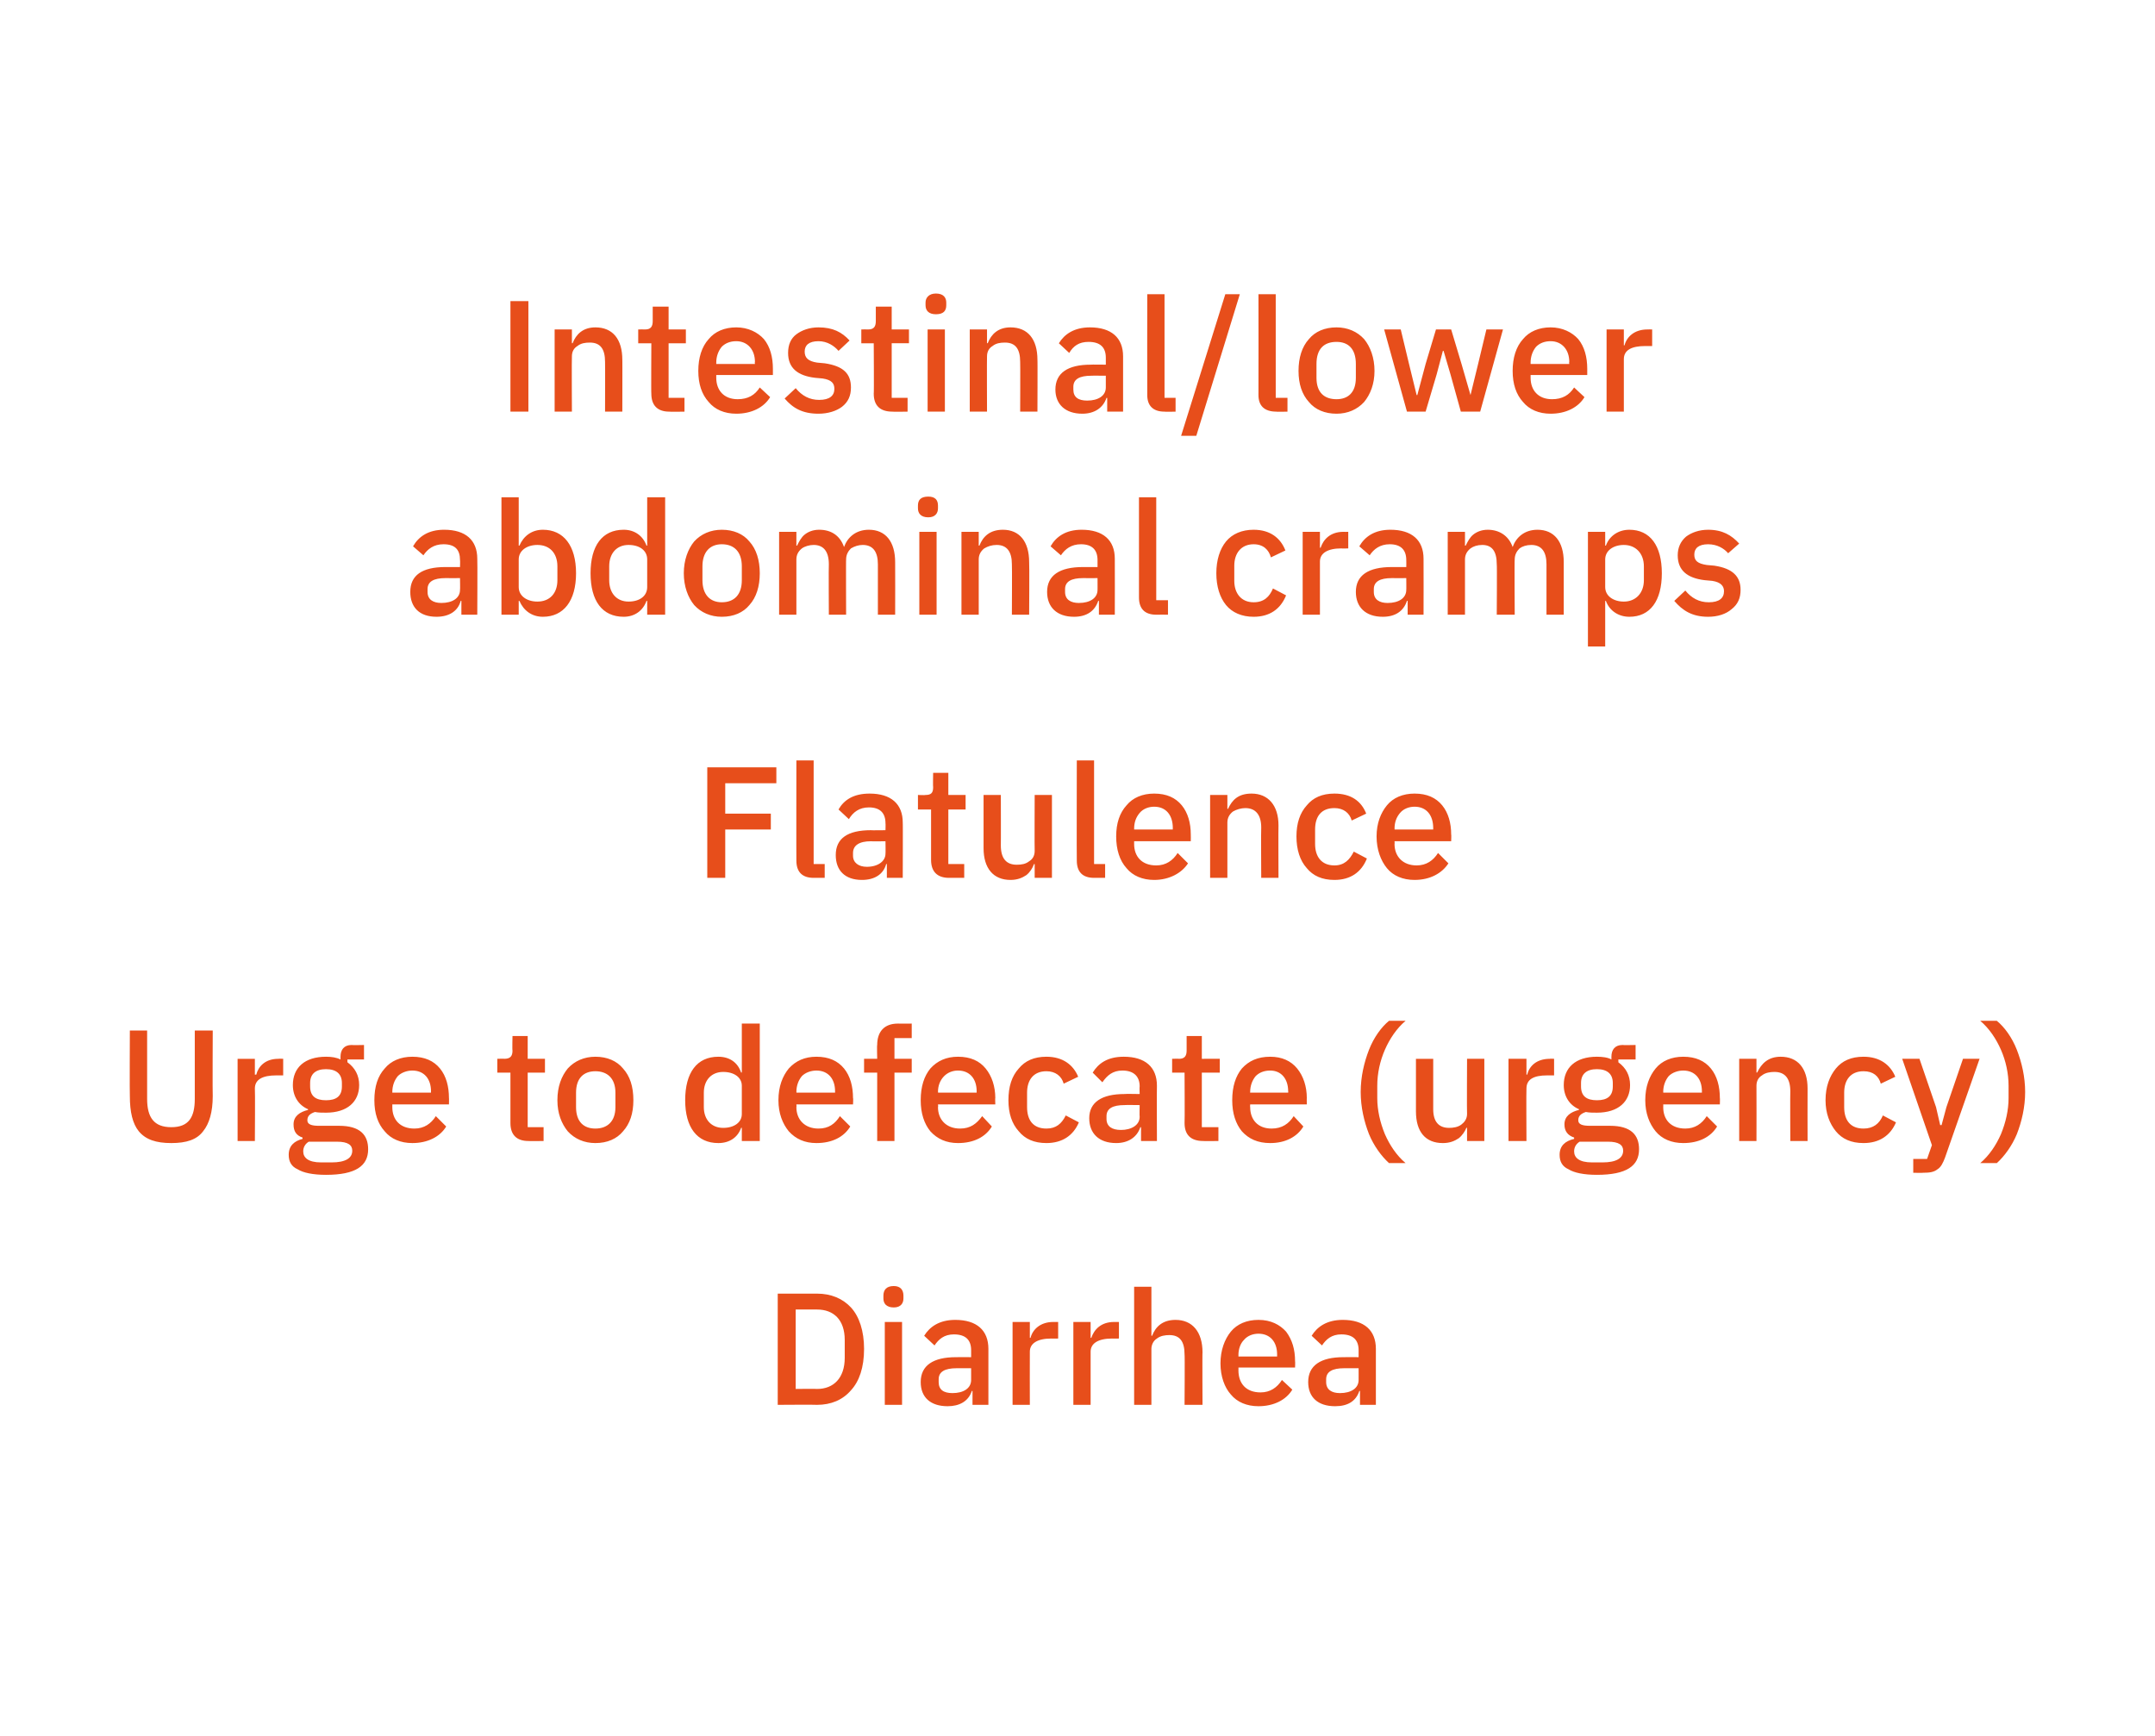 <?xml version="1.0" standalone="no"?><!DOCTYPE svg PUBLIC "-//W3C//DTD SVG 1.1//EN" "http://www.w3.org/Graphics/SVG/1.1/DTD/svg11.dtd"><svg xmlns="http://www.w3.org/2000/svg" version="1.1" width="312px" height="251.4px" viewBox="0 -1 312 251.4" style="top:-1px"><desc>Intestinal/lower abdominal cramps Flatulence Urge to defecate (urgency) Diarrhea</desc><defs/><g id="Polygon172171"><path d="m112.6 202.4s5.67-.04 5.7 0c2 0 3.7-.7 4.9-2.1c1.2-1.3 1.9-3.3 1.9-6c0-2.6-.7-4.7-1.9-6c-1.2-1.3-2.9-2-4.9-2h-5.7v16.1zm2.6-2.3v-11.5h3.1c2.4 0 4 1.5 4 4.4v2.6c0 2.9-1.6 4.5-4 4.5c-.03-.04-3.1 0-3.1 0zm15.6-13.1v-.4c0-.8-.4-1.4-1.4-1.4c-1.1 0-1.5.6-1.5 1.4v.4c0 .7.4 1.3 1.5 1.3c1 0 1.4-.6 1.4-1.3zm-2.7 15.4h2.5v-12h-2.5v12zm15-8.1v8.1h-2.3v-2s-.11-.04-.1 0c-.5 1.5-1.8 2.2-3.5 2.2c-2.5 0-3.9-1.3-3.9-3.5c0-2.4 1.8-3.6 5.1-3.6c.04-.02 2.2 0 2.2 0v-1c0-1.5-.8-2.3-2.5-2.3c-1.4 0-2.2.7-2.8 1.6l-1.5-1.4c.8-1.3 2.2-2.3 4.5-2.3c3.1 0 4.8 1.5 4.8 4.2zm-2.5 2.8h-2.1c-1.7 0-2.6.5-2.6 1.6v.4c0 1.1.7 1.6 2 1.6c1.6 0 2.7-.7 2.7-1.9v-1.7zm8.5 5.3s-.02-7.68 0-7.7c0-1.2 1.1-1.9 3.1-1.9c-.04.02 1 0 1 0v-2.4h-.7c-1.9 0-3 1.1-3.3 2.3h-.1v-2.3h-2.5v12h2.5zm8.8 0v-7.7c0-1.2 1.1-1.9 3.1-1.9c-.03.02 1 0 1 0v-2.4h-.7c-1.9 0-2.9 1.1-3.3 2.3h-.1v-2.3h-2.5v12h2.5zm6.3 0h2.5v-8.1c0-.6.3-1.2.8-1.5c.5-.4 1.2-.5 1.8-.5c1.5 0 2.2.9 2.2 2.8c.05-.03 0 7.3 0 7.3h2.6s-.04-7.63 0-7.6c0-3-1.5-4.7-3.9-4.7c-1.9 0-2.9 1-3.4 2.3c.01-.02-.1 0-.1 0v-7.1h-2.5v17.1zm22.9-2.2l-1.5-1.4c-.7 1.1-1.7 1.8-3.1 1.8c-2.1 0-3.2-1.3-3.2-3.2c.02.01 0-.4 0-.4h8.2s.03-.92 0-.9c0-1.7-.4-3.1-1.3-4.3c-.9-1-2.2-1.7-4-1.7c-1.7 0-3.1.6-4 1.7c-.9 1.1-1.5 2.7-1.5 4.6c0 1.9.6 3.5 1.5 4.5c.9 1.1 2.3 1.7 4 1.7c2.2 0 4-.9 4.9-2.4zm-2.2-5.1v.3h-5.6s.02-.19 0-.2c0-.9.3-1.7.8-2.2c.5-.6 1.3-.9 2.1-.9c1.7 0 2.7 1.2 2.7 3zm14.3-.8v8.1h-2.3v-2s-.1-.04-.1 0c-.5 1.5-1.7 2.2-3.5 2.2c-2.5 0-3.9-1.3-3.9-3.5c0-2.4 1.8-3.6 5.1-3.6c.04-.02 2.2 0 2.2 0v-1c0-1.5-.8-2.3-2.5-2.3c-1.4 0-2.2.7-2.8 1.6l-1.5-1.4c.8-1.3 2.2-2.3 4.5-2.3c3.1 0 4.8 1.5 4.8 4.2zm-2.5 2.8h-2.1c-1.7 0-2.6.5-2.6 1.6v.4c0 1.1.8 1.6 2 1.6c1.6 0 2.7-.7 2.7-1.9c.01.02 0-1.7 0-1.7z" stroke="none" fill="#e74e1b"/></g><g id="Polygon172170"><path d="m18.8 148.2s-.04 9.46 0 9.5c0 2.3.4 4 1.3 5.1c1 1.2 2.5 1.7 4.7 1.7c2.2 0 3.7-.5 4.6-1.7c.9-1.1 1.4-2.8 1.4-5.1c-.04-.04 0-9.5 0-9.5h-2.6v9.9c0 2.7-.9 4.1-3.4 4.1c-2.5 0-3.5-1.4-3.5-4.1v-9.9h-2.5zm18.1 16s.05-7.6 0-7.6c0-1.3 1.1-1.9 3.1-1.9h1v-2.4s-.65-.03-.7 0c-1.9 0-2.9 1.1-3.2 2.3c-.04-.03-.2 0-.2 0v-2.3h-2.5v11.9h2.5zm12.2-2.2h-2.9c-1.1 0-1.7-.2-1.7-.8c0-.7.5-1 1.1-1.2c.5.1 1 .1 1.6.1c3.1 0 4.8-1.6 4.8-4c0-1.4-.6-2.5-1.7-3.3v-.4h2.4v-2.1s-1.8.04-1.8 0c-1.1 0-1.6.7-1.6 1.7v.4c-.6-.3-1.3-.4-2.1-.4c-3.1 0-4.8 1.6-4.8 4.1c0 1.6.8 2.9 2.2 3.5v.1c-1.2.3-2.1.9-2.1 2.1c0 1 .4 1.6 1.3 1.9v.2c-1.2.3-2 1-2 2.3c0 1 .4 1.7 1.3 2.1c.8.5 2.2.8 4.1.8c4.3 0 6.1-1.3 6.1-3.7c0-2.1-1.2-3.4-4.2-3.4zm-1.1 5.3h-1.5c-1.9 0-2.6-.7-2.6-1.6c0-.6.3-1.1.8-1.4h4.1c1.6 0 2.2.5 2.2 1.3c0 1.1-1 1.7-3 1.7zm-3.1-11v-.5c0-1.3.8-2 2.3-2c1.5 0 2.3.7 2.3 2v.5c0 1.4-.8 2-2.3 2c-1.5 0-2.3-.6-2.3-2zm19.7 5.8l-1.5-1.5c-.7 1.1-1.7 1.8-3.1 1.8c-2.1 0-3.2-1.3-3.2-3.1v-.4h8.2s.02-.95 0-.9c0-1.7-.4-3.2-1.3-4.3c-.9-1.1-2.2-1.7-4-1.7c-1.7 0-3.1.6-4 1.7c-1 1.1-1.5 2.6-1.5 4.6c0 1.9.5 3.4 1.5 4.5c.9 1.1 2.3 1.7 4 1.7c2.2 0 4-.9 4.9-2.4zm-2.2-5.1c-.02.01 0 .2 0 .2h-5.6v-.1c0-.9.3-1.7.8-2.3c.5-.5 1.3-.8 2.1-.8c1.7 0 2.7 1.2 2.7 3zm16.3 7.2v-2h-2.3v-7.9h2.5v-2h-2.5V149h-2.2s-.05 2.1 0 2.1c0 .8-.3 1.2-1.2 1.2c.05-.03-1 0-1 0v2h1.9v7.3c0 1.7.9 2.6 2.6 2.6c.04.03 2.2 0 2.2 0zm11.5-1.4c1-1.1 1.5-2.6 1.5-4.5c0-2-.5-3.5-1.5-4.6c-.9-1.1-2.3-1.7-4-1.7c-1.6 0-3 .6-4 1.7c-.9 1.1-1.5 2.6-1.5 4.6c0 1.9.6 3.4 1.5 4.5c1 1.1 2.4 1.7 4 1.7c1.7 0 3.1-.6 4-1.7zm-6.8-3.5v-2.1c0-2.1 1.1-3.1 2.8-3.1c1.7 0 2.9 1 2.9 3.1v2.1c0 2.1-1.2 3.1-2.9 3.1c-1.7 0-2.8-1-2.8-3.1zm24 4.9h2.6v-17h-2.6v7.1s-.07-.05-.1 0c-.5-1.5-1.7-2.3-3.3-2.3c-3.1 0-4.8 2.3-4.8 6.3c0 3.9 1.7 6.2 4.8 6.2c1.6 0 2.8-.8 3.3-2.2c.03-.04.1 0 .1 0v1.9zm-5.5-4.9v-2.1c0-1.8 1.1-3 2.8-3c1.6 0 2.7.8 2.7 2v4.1c0 1.2-1.1 2-2.7 2c-1.7 0-2.8-1.2-2.8-3zm21.2 2.8l-1.5-1.5c-.7 1.1-1.6 1.8-3.1 1.8c-2 0-3.2-1.3-3.2-3.1c.04-.01 0-.4 0-.4h8.2s.05-.95 0-.9c0-1.7-.4-3.2-1.3-4.3c-.9-1.1-2.2-1.7-4-1.7c-1.7 0-3 .6-4 1.7c-.9 1.1-1.5 2.6-1.5 4.6c0 1.9.6 3.4 1.5 4.5c1 1.1 2.3 1.7 4 1.7c2.3 0 4-.9 4.9-2.4zm-2.2-5.1v.2h-5.6s.04-.12 0-.1c0-.9.3-1.7.8-2.3c.5-.5 1.3-.8 2.1-.8c1.7 0 2.7 1.2 2.7 3zm6.1 7.2h2.5v-9.9h2.5v-2h-2.5v-3h2.5v-2.1s-2.01.02-2 0c-2 0-3 1.2-3 3.1c-.05 0 0 2 0 2h-1.9v2h1.9v9.9zm16.6-2.1l-1.4-1.5c-.8 1.1-1.7 1.8-3.2 1.8c-2 0-3.2-1.3-3.2-3.1c.05-.01 0-.4 0-.4h8.3s-.04-.95 0-.9c0-1.7-.5-3.2-1.4-4.3c-.9-1.1-2.2-1.7-4-1.7c-1.7 0-3 .6-4 1.7c-.9 1.1-1.4 2.6-1.4 4.6c0 1.9.5 3.4 1.4 4.5c1 1.1 2.3 1.7 4 1.7c2.3 0 4-.9 4.9-2.4zm-2.2-5.1v.2h-5.6s.05-.12 0-.1c0-.9.3-1.7.9-2.3c.5-.5 1.2-.8 2-.8c1.7 0 2.7 1.2 2.7 3zm14.8 4.5l-1.9-1c-.6 1.2-1.4 1.9-2.8 1.9c-1.9 0-2.8-1.2-2.8-3.1v-2.1c0-1.8.9-3.1 2.8-3.1c1.3 0 2.2.7 2.5 1.8l2.1-1c-.7-1.7-2.2-2.9-4.6-2.9c-1.8 0-3.1.6-4 1.7c-1 1.1-1.5 2.6-1.5 4.6c0 1.9.5 3.4 1.5 4.5c.9 1.1 2.2 1.7 4 1.7c2.3 0 3.9-1.1 4.7-3zm11.3-5.3c-.03-.02 0 8 0 8h-2.3v-2s-.15.03-.1 0c-.5 1.5-1.8 2.3-3.5 2.3c-2.5 0-3.9-1.4-3.9-3.6c0-2.3 1.8-3.5 5.1-3.5c0-.04 2.2 0 2.2 0c0 0-.04-1.05 0-1.1c0-1.4-.8-2.3-2.5-2.3c-1.4 0-2.2.7-2.9 1.7l-1.4-1.4c.8-1.3 2.1-2.3 4.5-2.3c3.1 0 4.8 1.5 4.8 4.2zM165 159s-2.15-.03-2.2 0c-1.7 0-2.6.5-2.6 1.6v.4c0 1.1.8 1.6 2.1 1.6c1.5 0 2.7-.7 2.7-1.9c-.04-.01 0-1.7 0-1.7zm11.4 5.2v-2H174v-7.9h2.6v-2H174V149h-2.2v2.1c0 .8-.3 1.2-1.1 1.2c-.01-.03-1 0-1 0v2h1.8s.04 7.33 0 7.3c0 1.7.9 2.6 2.7 2.6c-.02.03 2.2 0 2.2 0zm12.3-2.1l-1.4-1.5c-.7 1.1-1.7 1.8-3.2 1.8c-2 0-3.1-1.3-3.1-3.1c-.03-.01 0-.4 0-.4h8.2s-.02-.95 0-.9c0-1.7-.5-3.2-1.4-4.3c-.9-1.1-2.2-1.7-3.9-1.7c-1.8 0-3.1.6-4.1 1.7c-.9 1.1-1.4 2.6-1.4 4.6c0 1.9.5 3.4 1.4 4.5c1 1.1 2.3 1.7 4.1 1.7c2.2 0 3.9-.9 4.8-2.4zm-2.2-5.1c.03.01 0 .2 0 .2H181s-.03-.12 0-.1c0-.9.3-1.7.8-2.3c.5-.5 1.2-.8 2.1-.8c1.6 0 2.6 1.2 2.6 3zm11.7 6.2c.7 1.7 1.8 3.2 2.9 4.2h2.4c-1.3-1.1-2.3-2.6-3-4.2c-.7-1.7-1.1-3.5-1.1-5.2v-1.8c0-1.8.4-3.6 1.1-5.2c.7-1.6 1.7-3.1 3-4.2h-2.4c-1.1.9-2.2 2.4-2.9 4.2c-.7 1.8-1.2 3.9-1.2 6.1c0 2.2.5 4.3 1.2 6.1zm14.2 1h2.5v-11.9h-2.5s-.04 7.98 0 8c0 .7-.4 1.2-.8 1.5c-.5.4-1.2.5-1.8.5c-1.5 0-2.3-.9-2.3-2.7v-7.3H205v7.6c0 3 1.4 4.6 3.9 4.6c1 0 1.7-.3 2.3-.7c.5-.4.9-1 1.1-1.5c-.04-.04.1 0 .1 0v1.9zm8.6 0s-.04-7.6 0-7.6c0-1.3 1-1.9 3-1.9h1v-2.4s-.64-.03-.6 0c-2 0-3 1.1-3.3 2.3c-.03-.03-.1 0-.1 0v-2.3h-2.6v11.9h2.6zm12.1-2.2h-2.9c-1.1 0-1.7-.2-1.7-.8c0-.7.5-1 1.1-1.2c.5.1 1 .1 1.6.1c3.1 0 4.8-1.6 4.8-4c0-1.4-.6-2.5-1.7-3.3c.02.05 0-.4 0-.4h2.5v-2.1s-1.89.04-1.9 0c-1.1 0-1.6.7-1.6 1.7v.4c-.5-.3-1.3-.4-2.1-.4c-3.1 0-4.8 1.6-4.8 4.1c0 1.6.8 2.9 2.2 3.5v.1c-1.2.3-2.1.9-2.1 2.1c0 1 .5 1.6 1.4 1.9v.2c-1.3.3-2.1 1-2.1 2.3c0 1 .4 1.7 1.3 2.1c.8.5 2.2.8 4.1.8c4.3 0 6.1-1.3 6.1-3.7c0-2.1-1.2-3.4-4.2-3.4zm-1.1 5.3h-1.5c-1.9 0-2.6-.7-2.6-1.6c0-.6.3-1.1.8-1.4h4.1c1.6 0 2.2.5 2.2 1.3c0 1.1-1 1.7-3 1.7zm-3.1-11v-.5c0-1.3.8-2 2.3-2c1.5 0 2.3.7 2.3 2v.5c0 1.4-.8 2-2.3 2c-1.5 0-2.3-.6-2.3-2zm19.7 5.8l-1.5-1.5c-.7 1.1-1.7 1.8-3.1 1.8c-2.1 0-3.2-1.3-3.2-3.1c.02-.01 0-.4 0-.4h8.2s.03-.95 0-.9c0-1.7-.4-3.2-1.3-4.3c-.9-1.1-2.2-1.7-4-1.7c-1.7 0-3.1.6-4 1.7c-.9 1.1-1.5 2.6-1.5 4.6c0 1.9.6 3.4 1.5 4.5c.9 1.1 2.3 1.7 4 1.7c2.3 0 4-.9 4.9-2.4zm-2.2-5.1v.2h-5.6s.02-.12 0-.1c0-.9.3-1.7.8-2.3c.5-.5 1.3-.8 2.1-.8c1.7 0 2.7 1.2 2.7 3zm7.9 7.2s.02-7.97 0-8c0-.7.3-1.2.8-1.5c.5-.4 1.2-.5 1.8-.5c1.5 0 2.3.9 2.3 2.8c-.03-.03 0 7.2 0 7.2h2.5s-.02-7.56 0-7.6c0-2.9-1.4-4.6-3.9-4.6c-1.8 0-2.8 1-3.4 2.3c.04-.05-.1 0-.1 0v-2h-2.5v11.9h2.5zm20.2-2.7l-1.9-1c-.5 1.2-1.4 1.9-2.8 1.9c-1.9 0-2.8-1.2-2.8-3.1v-2.1c0-1.8.9-3.1 2.8-3.1c1.4 0 2.2.7 2.5 1.8l2.1-1c-.7-1.7-2.2-2.9-4.6-2.9c-1.8 0-3.1.6-4 1.7c-.9 1.1-1.5 2.6-1.5 4.6c0 1.9.6 3.4 1.5 4.5c.9 1.1 2.2 1.7 4 1.7c2.3 0 3.9-1.1 4.7-3zm7.3-2.2l-.7 2.6h-.2l-.6-2.6l-2.4-7h-2.5l4.3 12.5l-.7 2h-2v2s1.44.03 1.4 0c1 0 1.6-.1 2.1-.5c.5-.3.8-.9 1.1-1.7l5-14.3h-2.4l-2.4 7zM292 151c-.7-1.8-1.8-3.3-2.9-4.2h-2.4c1.3 1.1 2.3 2.6 3 4.2c.7 1.6 1.1 3.4 1.1 5.2v1.8c0 1.7-.4 3.5-1.1 5.2c-.7 1.6-1.7 3.1-3 4.2h2.4c1.1-1 2.2-2.5 2.9-4.2c.7-1.8 1.2-3.9 1.2-6.1c0-2.2-.5-4.3-1.2-6.1z" stroke="none" fill="#e74e1b"/></g><g id="Polygon172169"><path d="m105 126.1v-7h6.6v-2.3H105v-4.4h7.4v-2.3h-10v16h2.6zm14.4 0v-2h-1.6v-15h-2.5s-.02 14.52 0 14.5c0 1.6.8 2.5 2.5 2.5h1.6zm11.3-8c.03-.04 0 8 0 8h-2.3v-2h-.1c-.4 1.5-1.7 2.3-3.5 2.3c-2.5 0-3.8-1.4-3.8-3.6c0-2.4 1.7-3.6 5.1-3.6c-.04.03 2.1 0 2.1 0c0 0 .03-.98 0-1c0-1.5-.8-2.3-2.4-2.3c-1.4 0-2.3.7-2.9 1.7l-1.5-1.4c.8-1.4 2.2-2.3 4.5-2.3c3.1 0 4.8 1.5 4.8 4.2zm-2.5 2.7s-2.09.04-2.1 0c-1.7 0-2.6.6-2.6 1.7v.4c0 1 .8 1.6 2 1.6c1.6 0 2.7-.8 2.7-1.9c.03-.03 0-1.8 0-1.8zm11.4 5.3v-2h-2.3v-7.9h2.5v-2.1h-2.5v-3.2h-2.2s-.04 2.08 0 2.1c0 .8-.3 1.1-1.1 1.1c-.05.05-1.1 0-1.1 0v2.1h1.9v7.3c0 1.7.9 2.6 2.6 2.6c.05.01 2.2 0 2.2 0zm10.2 0h2.5v-12h-2.5s-.03 8.05 0 8.1c0 .7-.3 1.2-.8 1.5c-.5.4-1.1.5-1.8.5c-1.5 0-2.3-.9-2.3-2.8c.02.04 0-7.3 0-7.3h-2.5v7.7c0 2.9 1.4 4.6 3.9 4.6c1 0 1.7-.3 2.3-.7c.5-.4.9-1 1.1-1.6c-.02.03.1 0 .1 0v2zm10.2 0v-2h-1.6v-15h-2.5s-.03 14.52 0 14.5c0 1.6.8 2.5 2.5 2.5h1.6zm12-2.1l-1.5-1.5c-.7 1.1-1.7 1.8-3.1 1.8c-2.1 0-3.2-1.3-3.2-3.1v-.4h8.2s.02-.97 0-1c0-1.6-.4-3.1-1.3-4.2c-.9-1.1-2.2-1.7-4-1.7c-1.7 0-3.1.6-4 1.7c-1 1.1-1.5 2.6-1.5 4.5c0 1.9.5 3.5 1.5 4.6c.9 1.1 2.3 1.7 4 1.7c2.2 0 4-1 4.9-2.4zm-2.2-5.1c-.02-.01 0 .2 0 .2h-5.6v-.1c0-1 .3-1.7.8-2.3c.5-.6 1.3-.9 2.1-.9c1.7 0 2.7 1.2 2.7 3.1zm7.9 7.2v-8c0-.7.3-1.2.8-1.6c.5-.3 1.2-.5 1.8-.5c1.5 0 2.3 1 2.3 2.8c-.04.04 0 7.3 0 7.3h2.5s-.03-7.58 0-7.6c0-2.9-1.5-4.6-3.9-4.6c-1.9 0-2.8.9-3.4 2.2c.03.03-.1 0-.1 0v-2h-2.5v12h2.5zm20.2-2.8l-1.9-1c-.6 1.2-1.4 2-2.8 2c-1.9 0-2.8-1.3-2.8-3.1v-2.1c0-1.9.9-3.1 2.8-3.1c1.3 0 2.2.7 2.5 1.8l2.1-1c-.7-1.8-2.2-2.9-4.6-2.9c-1.8 0-3.1.6-4 1.7c-1 1.1-1.5 2.6-1.5 4.5c0 1.9.5 3.5 1.5 4.6c.9 1.1 2.2 1.7 4 1.7c2.3 0 3.9-1.1 4.7-3.1zm11.8.7l-1.5-1.5c-.7 1.1-1.7 1.8-3.1 1.8c-2 0-3.2-1.3-3.2-3.1c.03-.04 0-.4 0-.4h8.2s.04-.97 0-1c0-1.6-.4-3.1-1.3-4.2c-.9-1.1-2.2-1.7-4-1.7c-1.7 0-3.1.6-4 1.7c-.9 1.1-1.5 2.6-1.5 4.5c0 1.9.6 3.5 1.5 4.6c.9 1.1 2.3 1.7 4 1.7c2.3 0 4-1 4.9-2.4zm-2.2-5.1v.2h-5.6s.03-.14 0-.1c0-1 .3-1.7.8-2.3c.5-.6 1.3-.9 2.1-.9c1.7 0 2.7 1.2 2.7 3.1z" stroke="none" fill="#e74e1b"/></g><g id="Polygon172168"><path d="m69.1 79.9c.04.03 0 8.1 0 8.1h-2.3v-2s-.07-.02-.1 0c-.4 1.5-1.7 2.3-3.5 2.3c-2.5 0-3.8-1.4-3.8-3.6c0-2.4 1.7-3.6 5.1-3.6h2.1s.03-1.01 0-1c0-1.5-.7-2.3-2.4-2.3c-1.4 0-2.3.7-2.9 1.6l-1.5-1.3c.8-1.4 2.2-2.4 4.5-2.4c3.1 0 4.8 1.5 4.8 4.2zm-2.5 2.8s-2.08.02-2.1 0c-1.7 0-2.6.5-2.6 1.6v.4c0 1.1.8 1.6 2 1.6c1.6 0 2.7-.7 2.7-1.9c.03.04 0-1.7 0-1.7zm6 5.3h2.5v-2h.1c.6 1.4 1.8 2.3 3.4 2.3c3 0 4.8-2.3 4.8-6.3c0-4-1.8-6.3-4.8-6.3c-1.6 0-2.8.9-3.4 2.3h-.1v-7h-2.5v17zm2.5-4v-4c0-1.3 1.2-2.1 2.7-2.1c1.8 0 2.9 1.2 2.9 3.1v2c0 1.9-1.1 3.1-2.9 3.1c-1.5 0-2.7-.8-2.7-2.1zm18.6 4h2.6v-17h-2.6v7h-.1c-.5-1.4-1.7-2.3-3.3-2.3c-3.1 0-4.8 2.3-4.8 6.3c0 4 1.7 6.3 4.8 6.3c1.6 0 2.8-.9 3.3-2.3h.1v2zm-5.5-5v-2c0-1.9 1.1-3.1 2.8-3.1c1.6 0 2.7.8 2.7 2.1v4c0 1.3-1.1 2.1-2.7 2.1c-1.7 0-2.8-1.2-2.8-3.1zm20.3 3.6c1-1.1 1.5-2.7 1.5-4.6c0-1.9-.5-3.5-1.5-4.6c-.9-1.1-2.3-1.7-4-1.7c-1.6 0-3 .6-4 1.7c-.9 1.1-1.5 2.7-1.5 4.6c0 1.9.6 3.5 1.5 4.6c1 1.1 2.4 1.7 4 1.7c1.7 0 3.1-.6 4-1.7zm-6.8-3.6v-2c0-2.1 1.1-3.2 2.8-3.2c1.8 0 2.9 1.1 2.9 3.2v2c0 2.1-1.1 3.2-2.9 3.2c-1.7 0-2.8-1.1-2.8-3.2zm13.6 5v-8c0-.7.3-1.2.8-1.6c.4-.3 1.1-.5 1.7-.5c1.4 0 2.2.9 2.2 2.8c-.04-.01 0 7.3 0 7.3h2.5s-.03-8.04 0-8c0-.7.3-1.2.7-1.6c.5-.3 1.1-.5 1.7-.5c1.5 0 2.2 1 2.2 2.8v7.3h2.5s.02-7.61 0-7.6c0-3-1.4-4.7-3.8-4.7c-1.9 0-3.1 1.1-3.6 2.5c-.6-1.7-1.9-2.5-3.6-2.5c-.9 0-1.6.3-2.1.7c-.5.4-.8 1-1.1 1.6h-.1v-2h-2.5v12h2.5zm20.5-15.4v-.4c0-.8-.4-1.3-1.4-1.3c-1.1 0-1.5.5-1.5 1.3v.4c0 .7.4 1.3 1.5 1.3c1 0 1.4-.6 1.4-1.3zM133.1 88h2.5v-12h-2.5v12zm8.6 0v-8c0-.7.3-1.2.8-1.6c.5-.3 1.1-.5 1.8-.5c1.5 0 2.2 1 2.2 2.8c.04.01 0 7.3 0 7.3h2.5s.05-7.61 0-7.6c0-3-1.4-4.7-3.8-4.7c-1.9 0-2.9 1-3.4 2.3h-.1v-2h-2.5v12h2.5zm19.7-8.1c.02.03 0 8.1 0 8.1h-2.3v-2s-.09-.02-.1 0c-.5 1.5-1.7 2.3-3.5 2.3c-2.5 0-3.9-1.4-3.9-3.6c0-2.4 1.8-3.6 5.2-3.6h2.1v-1c0-1.5-.8-2.3-2.4-2.3c-1.4 0-2.3.7-2.9 1.6l-1.5-1.3c.8-1.4 2.2-2.4 4.5-2.4c3.1 0 4.8 1.5 4.8 4.2zm-2.5 2.8s-2.1.02-2.1 0c-1.7 0-2.6.5-2.6 1.6v.4c0 1.1.8 1.6 2 1.6c1.6 0 2.7-.7 2.7-1.9c.01.04 0-1.7 0-1.7zm10.2 5.3v-2.1h-1.7V71h-2.5v14.5c0 1.6.8 2.5 2.5 2.5c.05-.02 1.7 0 1.7 0zm17.1-2.8l-1.9-1c-.5 1.2-1.3 2-2.8 2c-1.8 0-2.8-1.3-2.8-3.1v-2.2c0-1.8 1-3.1 2.8-3.1c1.4 0 2.2.8 2.5 1.9l2.1-1c-.7-1.8-2.2-3-4.6-3c-1.7 0-3.1.6-4 1.7c-.9 1.1-1.4 2.7-1.4 4.6c0 1.9.5 3.5 1.4 4.6c.9 1.1 2.3 1.7 4 1.7c2.3 0 3.9-1.1 4.7-3.1zm4.9 2.8v-7.7c0-1.2 1.1-1.9 3.1-1.9c-.01.04 1 0 1 0V76s-.69.02-.7 0c-1.9 0-2.9 1.1-3.3 2.3c.02.02-.1 0-.1 0V76h-2.5v12h2.5zm15-8.1c.02.03 0 8.1 0 8.1h-2.3v-2s-.09-.02-.1 0c-.5 1.5-1.7 2.3-3.5 2.3c-2.5 0-3.9-1.4-3.9-3.6c0-2.4 1.8-3.6 5.2-3.6h2.1s.02-1.01 0-1c0-1.5-.8-2.3-2.4-2.3c-1.4 0-2.3.7-2.9 1.6l-1.5-1.3c.8-1.4 2.2-2.4 4.5-2.4c3.1 0 4.8 1.5 4.8 4.2zm-2.5 2.8s-2.1.02-2.1 0c-1.7 0-2.6.5-2.6 1.6v.4c0 1.1.8 1.6 2 1.6c1.6 0 2.7-.7 2.7-1.9c.02.04 0-1.7 0-1.7zm8.5 5.3v-8c0-.7.3-1.2.8-1.6c.4-.3 1-.5 1.7-.5c1.4 0 2.1.9 2.1 2.8c.05-.01 0 7.3 0 7.3h2.6s-.05-8.04 0-8c0-.7.3-1.2.7-1.6c.4-.3 1-.5 1.7-.5c1.5 0 2.2 1 2.2 2.8v7.3h2.5v-7.6c0-3-1.4-4.7-3.8-4.7c-1.9 0-3.1 1.1-3.6 2.5c-.6-1.7-2-2.5-3.6-2.5c-.9 0-1.6.3-2.1.7c-.5.4-.8 1-1.1 1.6h-.1v-2h-2.5v12h2.5zm17.8 4.6h2.5V86h.1c.5 1.4 1.8 2.3 3.4 2.3c3 0 4.7-2.3 4.7-6.3c0-4-1.7-6.3-4.7-6.3c-1.6 0-2.9.9-3.4 2.3h-.1v-2h-2.5v16.6zm2.5-8.6v-4c0-1.3 1.2-2.1 2.7-2.1c1.7 0 2.9 1.2 2.9 3.1v2c0 1.9-1.2 3.1-2.9 3.1c-1.5 0-2.7-.8-2.7-2.1zm18.3 3.2c.9-.7 1.3-1.6 1.3-2.8c0-1.9-1.1-3.1-3.8-3.5l-1.1-.1c-1.3-.2-1.8-.6-1.8-1.5c0-.9.6-1.5 2-1.5c1.3 0 2.3.6 2.9 1.3l1.6-1.4c-1.1-1.2-2.4-2-4.5-2c-1.3 0-2.4.4-3.2 1c-.8.7-1.2 1.6-1.2 2.7c0 2.2 1.4 3.3 3.9 3.6l1.1.1c1.3.2 1.7.8 1.7 1.5c0 1-.7 1.6-2.2 1.6c-1.4 0-2.5-.6-3.4-1.7l-1.6 1.5c1.2 1.4 2.6 2.3 4.9 2.3c1.4 0 2.6-.4 3.4-1.1z" stroke="none" fill="#e74e1b"/></g><g id="Polygon172167"><path d="m73.9 58.6h2.6v-16h-2.6v16zm8.9 0s-.04-7.96 0-8c0-.7.3-1.2.8-1.5c.5-.4 1.1-.5 1.8-.5c1.5 0 2.2.9 2.2 2.8c.02-.02 0 7.2 0 7.2h2.5s.02-7.55 0-7.5c0-3-1.4-4.7-3.9-4.7c-1.8 0-2.8 1-3.3 2.3c-.02-.04-.1 0-.1 0v-2h-2.5v11.9h2.5zm16.3 0v-2h-2.3v-7.9h2.5v-2h-2.5v-3.3h-2.3v2.1c0 .8-.3 1.2-1.1 1.2c.01-.02-1 0-1 0v2h1.9s-.04 7.34 0 7.3c0 1.7.9 2.6 2.6 2.6c.01.04 2.2 0 2.2 0zm12.4-2.1l-1.5-1.4c-.7 1.1-1.7 1.7-3.2 1.7c-2 0-3.1-1.3-3.1-3.1v-.4h8.2v-.9c0-1.7-.4-3.2-1.3-4.3c-.9-1-2.3-1.7-4-1.7c-1.7 0-3.1.6-4 1.7c-1 1.1-1.5 2.7-1.5 4.6c0 1.9.5 3.4 1.5 4.5c.9 1.1 2.3 1.7 4 1.7c2.2 0 4-.9 4.9-2.4zm-2.2-5.1c-.05.02 0 .3 0 .3h-5.6v-.2c0-.9.3-1.7.8-2.3c.5-.5 1.2-.8 2.1-.8c1.6 0 2.7 1.2 2.7 3zm12.6 6.5c.9-.7 1.3-1.6 1.3-2.8c0-2-1.1-3.1-3.8-3.5l-1.1-.1c-1.3-.2-1.8-.7-1.8-1.6c0-.9.6-1.5 2-1.5c1.3 0 2.3.7 2.9 1.4l1.6-1.5c-1.1-1.2-2.4-1.9-4.5-1.9c-1.3 0-2.4.4-3.2 1c-.8.6-1.2 1.5-1.2 2.7c0 2.2 1.4 3.3 3.9 3.6l1.1.1c1.3.2 1.7.7 1.7 1.5c0 1-.7 1.6-2.2 1.6c-1.4 0-2.5-.6-3.4-1.7l-1.6 1.5c1.2 1.4 2.6 2.2 4.9 2.2c1.4 0 2.6-.4 3.4-1zm9.5.7v-2h-2.3v-7.9h2.5v-2h-2.5v-3.3h-2.3v2.1c0 .8-.3 1.2-1.1 1.2c0-.02-1 0-1 0v2h1.8s.05 7.34 0 7.3c0 1.7.9 2.6 2.7 2.6c-.01.04 2.2 0 2.2 0zm5.6-15.4v-.4c0-.7-.4-1.3-1.5-1.3c-1 0-1.5.6-1.5 1.3v.4c0 .8.5 1.3 1.5 1.3c1.1 0 1.5-.5 1.5-1.3zm-2.7 15.4h2.5V46.7h-2.5v11.9zm8.6 0s-.03-7.96 0-8c0-.7.3-1.2.8-1.5c.5-.4 1.1-.5 1.8-.5c1.5 0 2.2.9 2.2 2.8c.03-.02 0 7.2 0 7.2h2.5s.03-7.55 0-7.5c0-3-1.4-4.7-3.9-4.7c-1.8 0-2.8 1-3.3 2.3c-.01-.04-.1 0-.1 0v-2h-2.5v11.9h2.5zm19.7-8v8h-2.3v-2s-.11.04-.1 0c-.5 1.5-1.8 2.3-3.5 2.3c-2.5 0-3.9-1.4-3.9-3.5c0-2.4 1.8-3.6 5.1-3.6c.04-.03 2.2 0 2.2 0v-1c0-1.5-.8-2.3-2.5-2.3c-1.4 0-2.2.6-2.8 1.6l-1.5-1.4c.8-1.3 2.2-2.3 4.5-2.3c3.1 0 4.8 1.5 4.8 4.2zm-2.5 2.8s-2.12-.02-2.1 0c-1.7 0-2.6.5-2.6 1.6v.4c0 1.1.7 1.6 2 1.6c1.6 0 2.7-.7 2.7-1.9v-1.7zm10.1 5.2v-2h-1.6v-15h-2.5s-.02 14.56 0 14.6c0 1.5.8 2.4 2.5 2.4c.03.04 1.6 0 1.6 0zm3 3.5l6.3-20.5h-2.1L171 62.1h2.2zm13.2-3.5v-2h-1.7v-15h-2.5s.02 14.56 0 14.6c0 1.5.8 2.4 2.6 2.4c-.03.04 1.6 0 1.6 0zm11.1-1.4c.9-1.1 1.5-2.6 1.5-4.5c0-1.9-.6-3.5-1.5-4.6c-1-1.1-2.4-1.7-4-1.7c-1.7 0-3.1.6-4 1.7c-1 1.1-1.5 2.7-1.5 4.6c0 1.9.5 3.4 1.5 4.5c.9 1.1 2.3 1.7 4 1.7c1.6 0 3-.6 4-1.7zm-6.9-3.5v-2c0-2.2 1.1-3.2 2.9-3.2c1.7 0 2.8 1 2.8 3.2v2c0 2.1-1.1 3.1-2.8 3.1c-1.8 0-2.9-1-2.9-3.1zm13.1 4.9h2.7l1.6-5.4l.9-3.4h.1l1 3.4l1.5 5.4h2.8l3.3-11.9h-2.4l-1.2 5l-1.1 4.5l-1.3-4.5l-1.5-5h-2.2l-1.5 5l-1.2 4.5h-.1l-1.1-4.5l-1.2-5h-2.4l3.3 11.9zm25.7-2.1l-1.5-1.4c-.7 1.1-1.7 1.7-3.2 1.7c-2 0-3.1-1.3-3.1-3.1v-.4h8.2v-.9c0-1.7-.4-3.2-1.3-4.3c-.9-1-2.3-1.7-4-1.7c-1.7 0-3.1.6-4 1.7c-1 1.1-1.5 2.7-1.5 4.6c0 1.9.5 3.4 1.5 4.5c.9 1.1 2.3 1.7 4 1.7c2.2 0 4-.9 4.9-2.4zm-2.2-5.1c-.05.02 0 .3 0 .3h-5.6v-.2c0-.9.3-1.7.8-2.3c.5-.5 1.2-.8 2.1-.8c1.6 0 2.7 1.2 2.7 3zm7.9 7.2V51c0-1.3 1.1-1.9 3.1-1.9h1v-2.4s-.71-.02-.7 0c-1.9 0-3 1.1-3.3 2.3c0-.02-.1 0-.1 0v-2.3h-2.5v11.9h2.5z" stroke="none" fill="#e74e1b"/></g></svg>